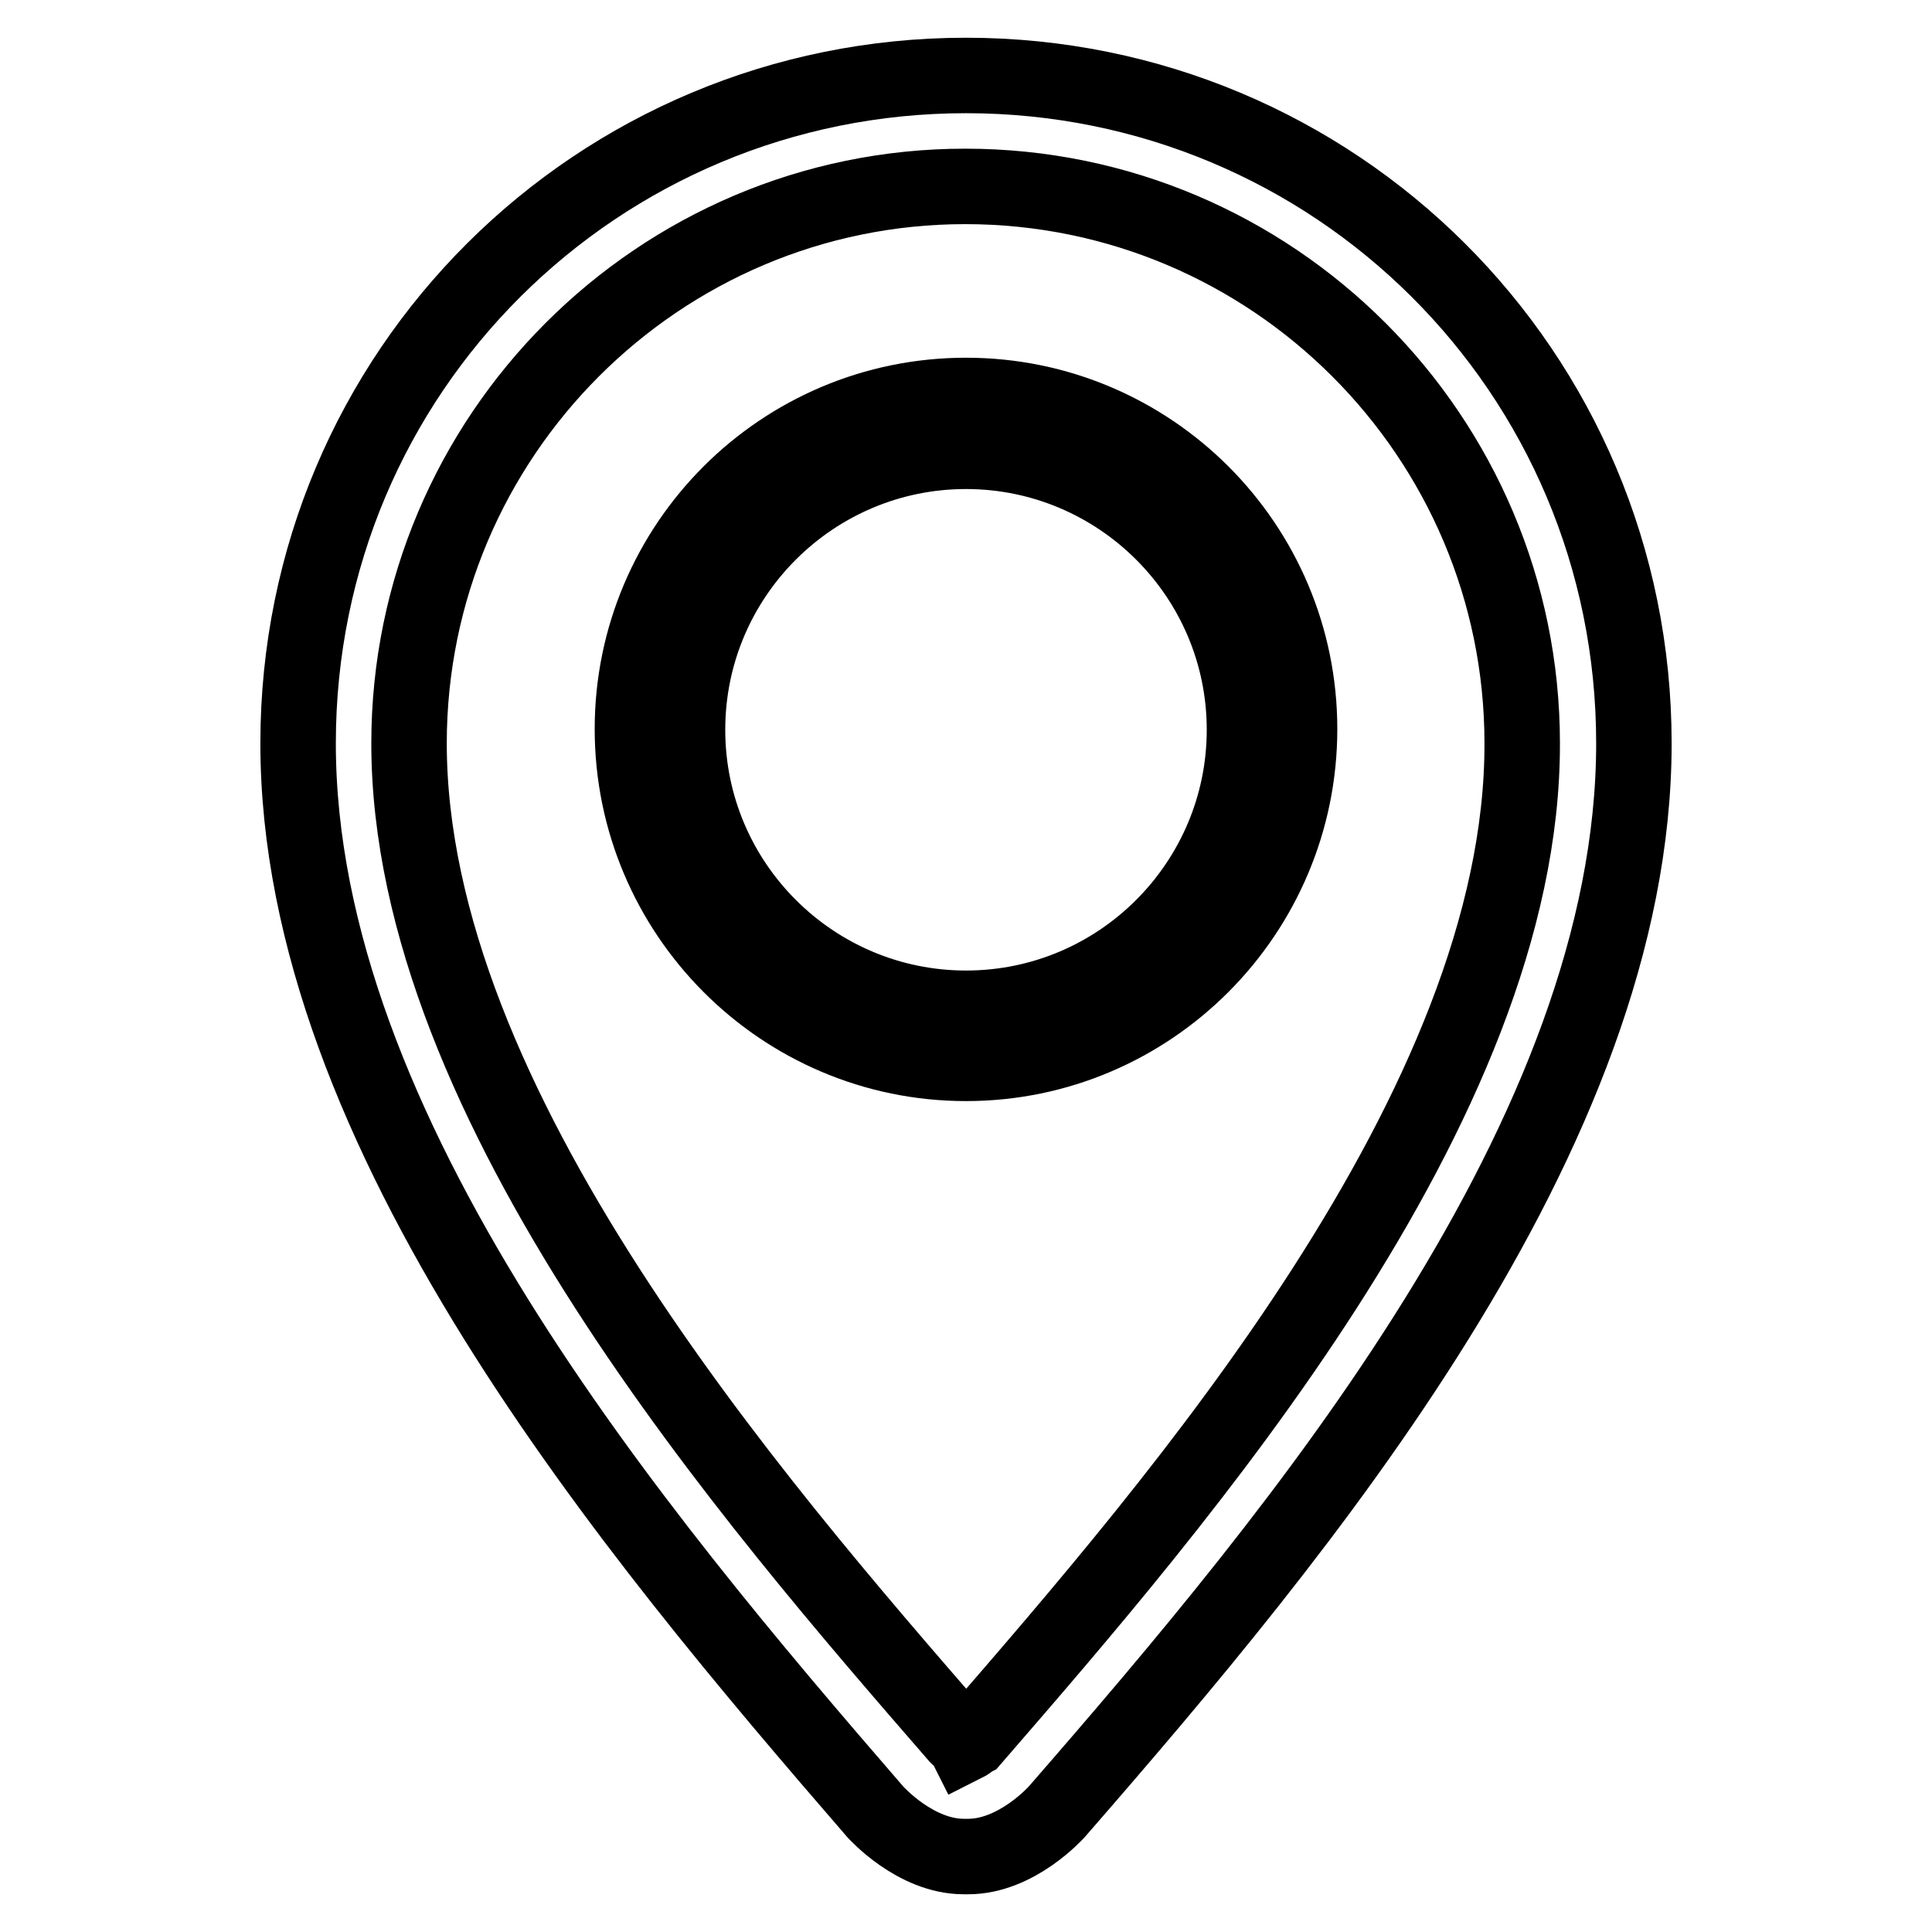 <?xml version="1.0" encoding="utf-8"?>
<!-- Svg Vector Icons : http://www.onlinewebfonts.com/icon -->
<!DOCTYPE svg PUBLIC "-//W3C//DTD SVG 1.1//EN" "http://www.w3.org/Graphics/SVG/1.1/DTD/svg11.dtd">
<svg version="1.1" xmlns="http://www.w3.org/2000/svg" xmlns:xlink="http://www.w3.org/1999/xlink" x="0px" y="0px" viewBox="0 0 256 256" enable-background="new 0 0 256 256" xml:space="preserve">
<g> <path stroke-width="10" fill-opacity="0" stroke="#000000"  d="M128,140.9c24.4,0,44.2-19.9,44.2-44.3c0-24.4-19.8-44.2-44.2-44.2c-24.4,0-44.2,19.8-44.2,44.2 C83.8,121,103.6,140.9,128,140.9L128,140.9z M128,59.8c20.3,0,36.9,16.5,36.9,36.9c0,20.3-16.5,36.9-36.9,36.9 c-20.3,0-36.9-16.5-36.9-36.9C91.1,76.3,107.7,59.8,128,59.8L128,59.8z M128,10c-48.8,0-88.5,39.2-88.5,88.5 c0,51.6,44.3,104.4,76.5,141.6c0.1,0.1,5.3,5.9,11.7,5.9h0.6c6.4,0,11.6-5.8,11.7-5.9c32.3-37.1,76.5-89.9,76.5-141.6 C216.5,49.2,176.8,10,128,10L128,10z M128.9,230.4c-0.2,0.1-0.6,0.5-1,0.7c-0.1-0.2-0.6-0.6-1-1c-27-31.1-72.7-83.6-72.7-131.6 c0-40.7,33.1-73.8,73.7-73.8c40.7,0,73.8,33.1,73.8,73.8C201.8,146.5,156.1,199,128.9,230.4L128.9,230.4z"/></g>
</svg>